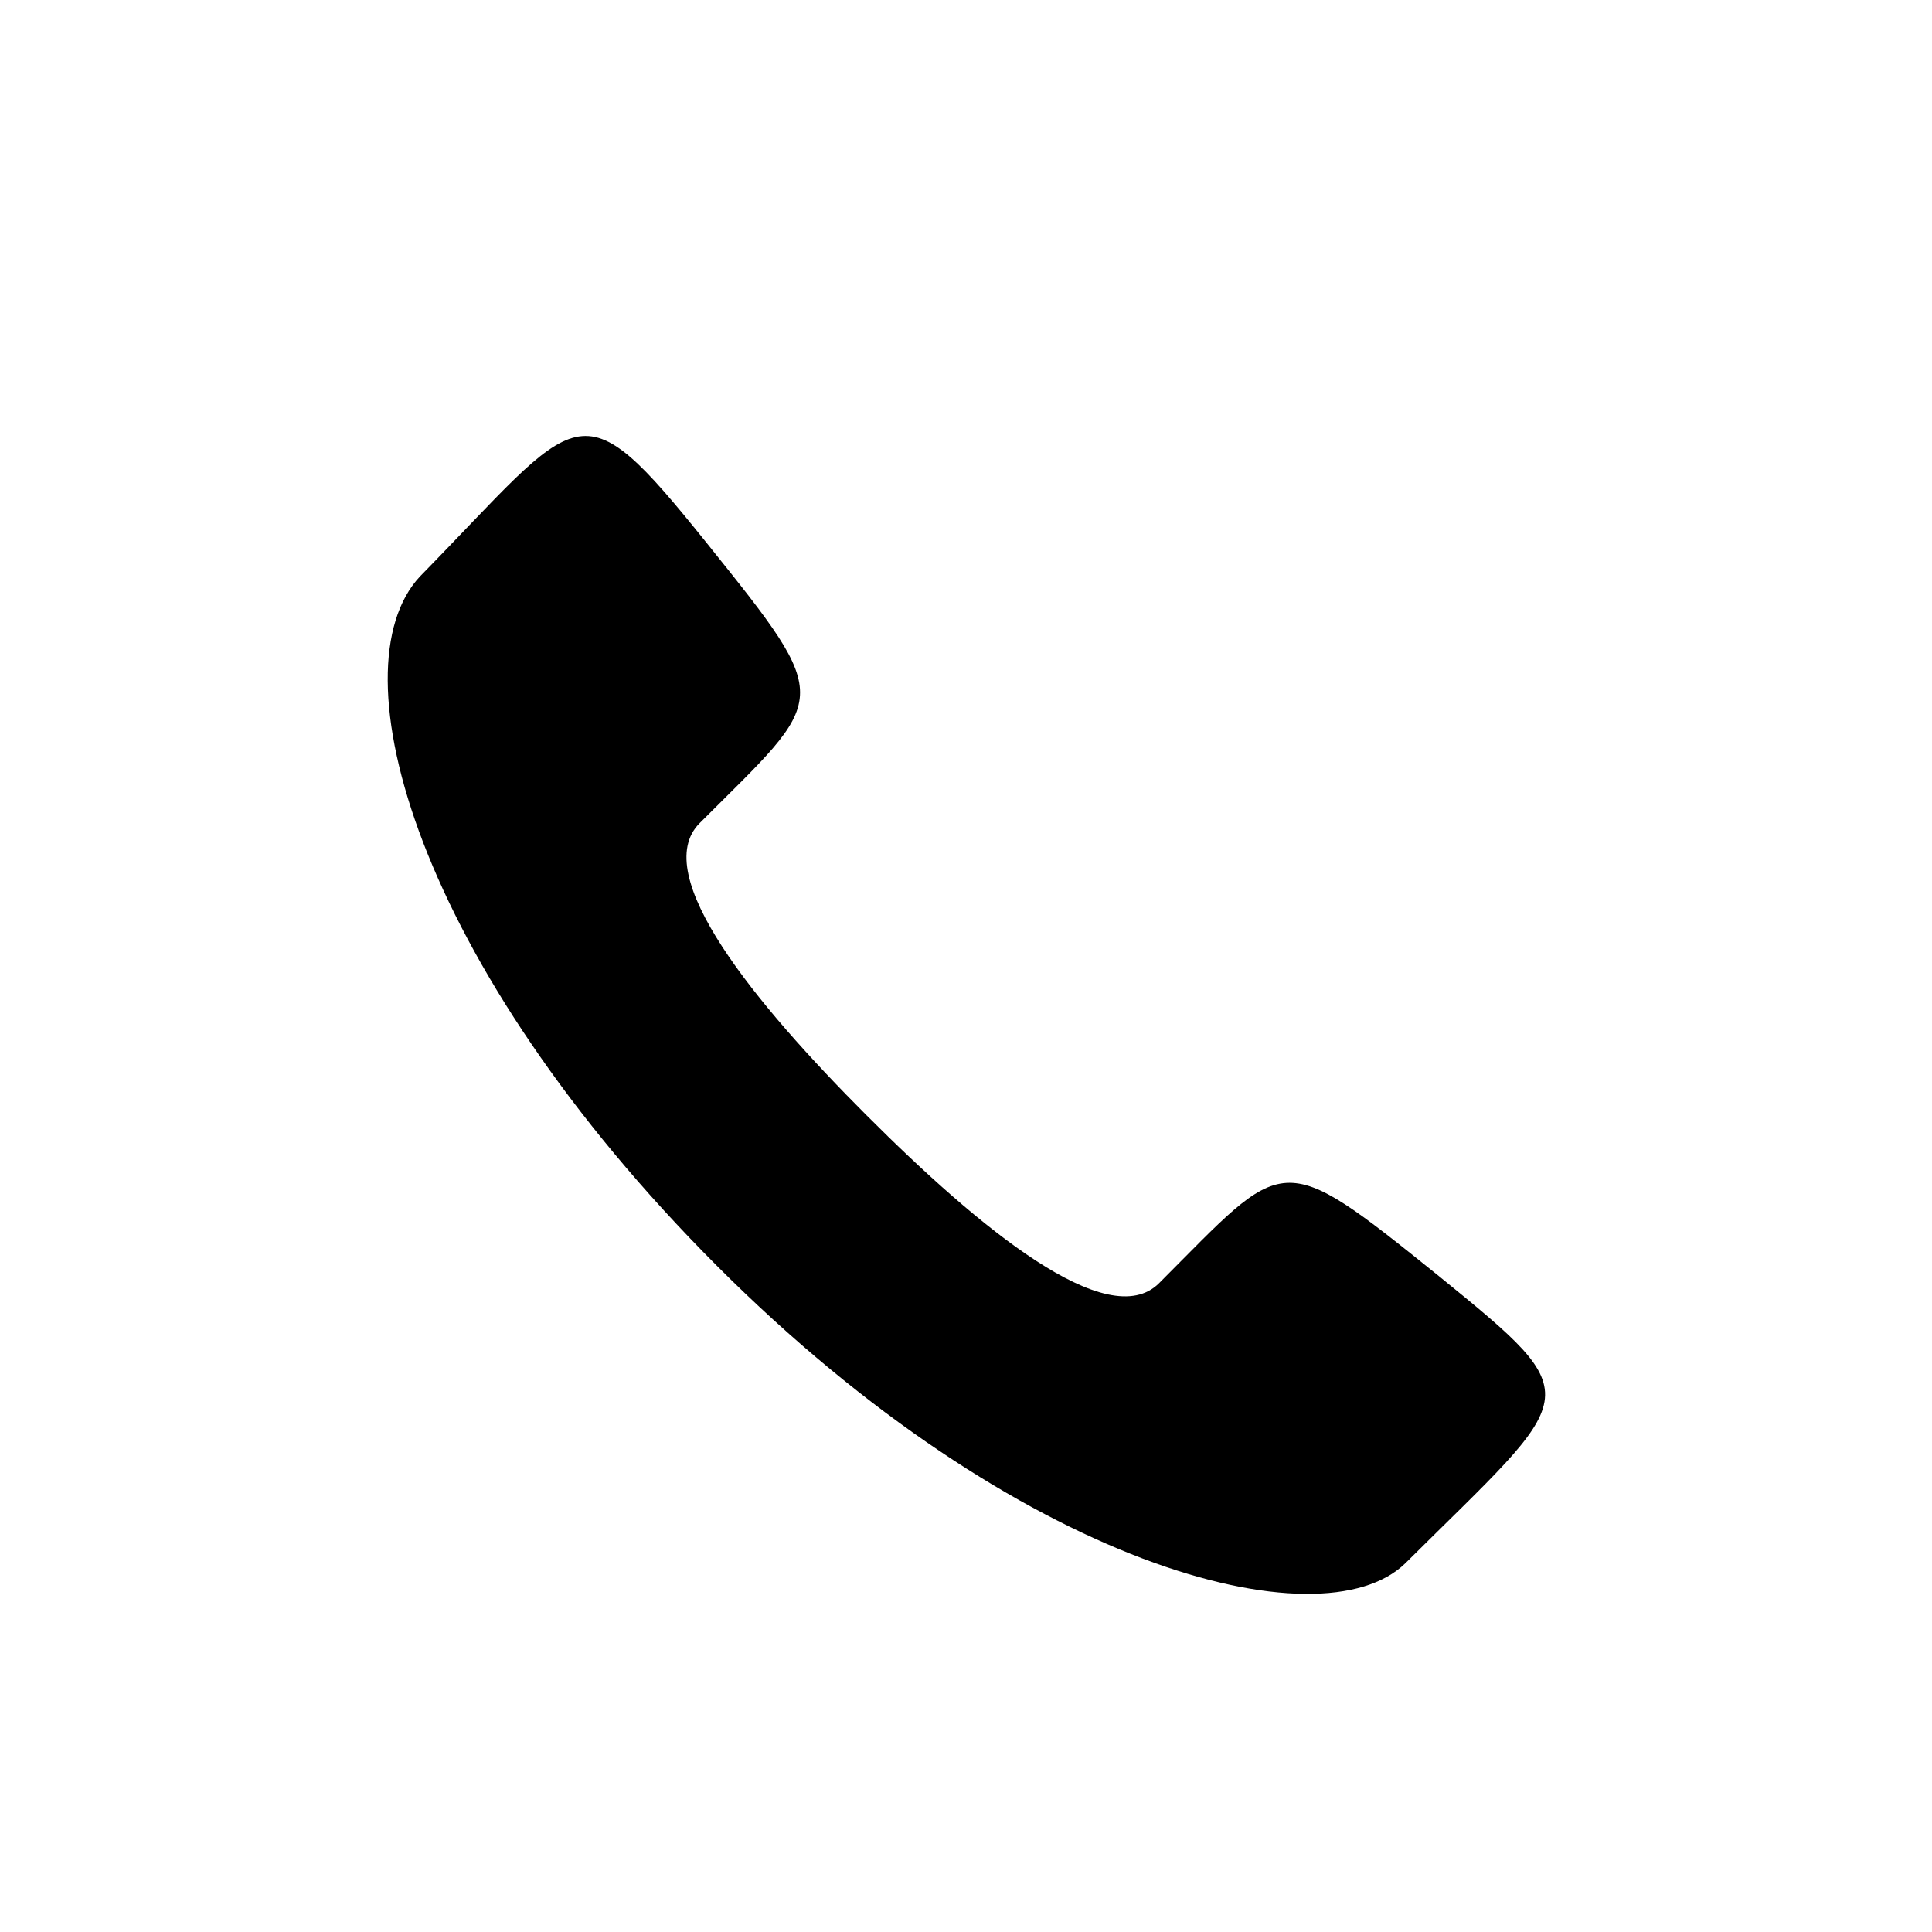 <svg xmlns="http://www.w3.org/2000/svg" width="75" height="75" viewBox="0 0 75 75">
    <path fill="currentcolor" d="M33.654 43.31c-4.336-4.34-8.48-9.367-6.495-11.354 4.98-4.987 5.315-4.6.281-10.87-5.036-6.271-4.834-5.144-11.145 1.3-3.32 3.58-.167 15.036 11.535 26.753C39.535 60.855 51.281 63.87 54.553 60.688c6.724-6.686 7.252-6.313 1.297-11.156-6.26-5.042-5.896-4.683-10.855.281-1.986 1.986-7.005-2.162-11.341-6.504z"/>
</svg>
